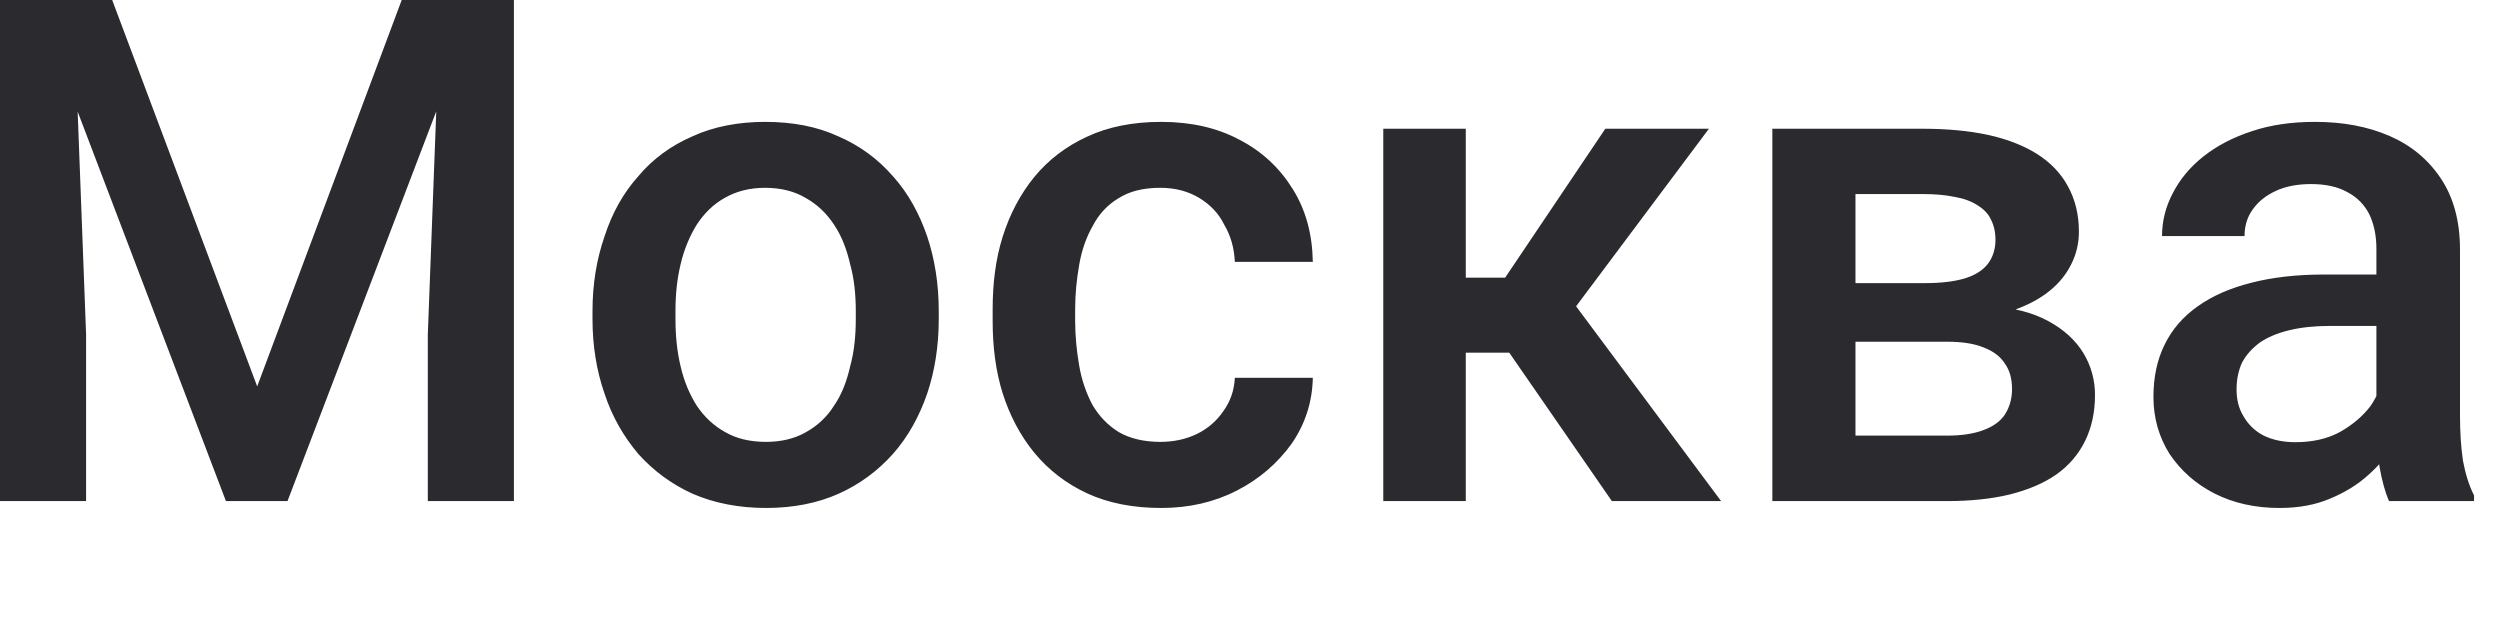 <?xml version="1.0" encoding="utf-8"?>
<svg xmlns="http://www.w3.org/2000/svg" fill="none" height="100%" overflow="visible" preserveAspectRatio="none" style="display: block;" viewBox="0 0 16 4" width="100%">
<path d="M0.225 0H0.718L1.646 2.473L2.571 0H3.064L1.84 3.207H1.446L0.225 0ZM0 0H0.47L0.551 2.141V3.207H0V0ZM2.819 0H3.289V3.207H2.738V2.141L2.819 0ZM3.792 2.042V1.991C3.792 1.819 3.818 1.66 3.869 1.513C3.917 1.365 3.988 1.236 4.085 1.128C4.178 1.017 4.294 0.932 4.433 0.872C4.568 0.81 4.726 0.78 4.897 0.78C5.074 0.78 5.229 0.81 5.364 0.872C5.503 0.932 5.618 1.017 5.715 1.128C5.812 1.236 5.883 1.365 5.934 1.513C5.983 1.66 6.008 1.819 6.008 1.991V2.042C6.008 2.213 5.983 2.373 5.934 2.519C5.883 2.666 5.812 2.795 5.715 2.905C5.618 3.013 5.503 3.099 5.367 3.16C5.232 3.22 5.077 3.251 4.903 3.251C4.729 3.251 4.571 3.22 4.433 3.16C4.298 3.099 4.182 3.013 4.085 2.905C3.992 2.795 3.917 2.666 3.869 2.519C3.818 2.373 3.792 2.213 3.792 2.042ZM4.323 1.991V2.042C4.323 2.149 4.333 2.25 4.356 2.345C4.378 2.441 4.414 2.525 4.459 2.596C4.507 2.668 4.568 2.725 4.642 2.766C4.713 2.807 4.8 2.828 4.903 2.828C5 2.828 5.087 2.807 5.158 2.766C5.232 2.725 5.293 2.668 5.338 2.596C5.387 2.525 5.419 2.441 5.441 2.345C5.467 2.25 5.477 2.149 5.477 2.042V1.991C5.477 1.885 5.467 1.785 5.441 1.691C5.419 1.596 5.387 1.511 5.338 1.438C5.29 1.365 5.229 1.307 5.155 1.266C5.084 1.224 4.997 1.202 4.897 1.202C4.797 1.202 4.713 1.224 4.639 1.266C4.565 1.307 4.507 1.365 4.459 1.438C4.414 1.511 4.378 1.596 4.356 1.691C4.333 1.785 4.323 1.885 4.323 1.991ZM7.426 2.828C7.513 2.828 7.59 2.811 7.661 2.777C7.732 2.742 7.787 2.693 7.829 2.632C7.874 2.57 7.899 2.499 7.903 2.418H8.402C8.399 2.572 8.354 2.712 8.267 2.839C8.176 2.965 8.06 3.066 7.915 3.14C7.771 3.214 7.609 3.251 7.432 3.251C7.252 3.251 7.094 3.22 6.959 3.158C6.823 3.095 6.711 3.008 6.62 2.898C6.53 2.788 6.463 2.661 6.417 2.517C6.372 2.373 6.353 2.219 6.353 2.055V1.978C6.353 1.813 6.372 1.659 6.417 1.515C6.463 1.37 6.53 1.242 6.62 1.132C6.711 1.022 6.823 0.936 6.959 0.874C7.094 0.811 7.252 0.78 7.432 0.78C7.622 0.78 7.79 0.818 7.932 0.894C8.077 0.969 8.189 1.074 8.273 1.209C8.357 1.343 8.399 1.498 8.402 1.676H7.903C7.899 1.588 7.877 1.509 7.835 1.438C7.8 1.366 7.745 1.309 7.674 1.266C7.603 1.224 7.522 1.202 7.426 1.202C7.316 1.202 7.229 1.224 7.158 1.269C7.088 1.311 7.033 1.37 6.994 1.445C6.952 1.518 6.923 1.601 6.907 1.694C6.891 1.785 6.881 1.879 6.881 1.978V2.055C6.881 2.153 6.891 2.249 6.907 2.341C6.923 2.434 6.952 2.516 6.991 2.59C7.033 2.662 7.088 2.72 7.158 2.764C7.229 2.806 7.32 2.828 7.426 2.828ZM9.381 0.824V3.207H8.853V0.824H9.381ZM10.937 0.824L9.865 2.257H9.259L9.188 1.777H9.633L10.274 0.824H10.937ZM10.316 3.207L9.597 2.167L10.016 1.865L11.015 3.207H10.316ZM12.461 2.187H11.698L11.694 1.812H12.319C12.422 1.812 12.506 1.802 12.574 1.782C12.642 1.761 12.69 1.73 12.722 1.689C12.754 1.647 12.771 1.595 12.771 1.535C12.771 1.485 12.761 1.442 12.742 1.405C12.725 1.367 12.693 1.336 12.655 1.313C12.616 1.288 12.568 1.27 12.509 1.26C12.451 1.248 12.384 1.242 12.31 1.242H11.875V3.207H11.343V0.824H12.31C12.461 0.824 12.6 0.837 12.722 0.863C12.845 0.89 12.948 0.93 13.035 0.984C13.122 1.039 13.189 1.108 13.234 1.191C13.28 1.274 13.305 1.371 13.305 1.482C13.305 1.556 13.289 1.625 13.257 1.689C13.225 1.754 13.18 1.811 13.118 1.861C13.057 1.911 12.98 1.952 12.89 1.984C12.8 2.015 12.7 2.034 12.584 2.042L12.461 2.187ZM12.461 3.207H11.546L11.756 2.788H12.461C12.555 2.788 12.632 2.776 12.693 2.753C12.758 2.729 12.803 2.696 12.832 2.652C12.861 2.606 12.877 2.552 12.877 2.491C12.877 2.428 12.864 2.373 12.832 2.328C12.803 2.282 12.758 2.248 12.696 2.224C12.635 2.199 12.558 2.187 12.461 2.187H11.855L11.859 1.812H12.58L12.732 1.958C12.883 1.968 13.009 2 13.109 2.055C13.209 2.109 13.283 2.177 13.334 2.26C13.383 2.342 13.408 2.431 13.408 2.528C13.408 2.64 13.386 2.738 13.344 2.823C13.302 2.908 13.241 2.98 13.16 3.037C13.08 3.093 12.98 3.135 12.861 3.165C12.745 3.193 12.609 3.207 12.461 3.207ZM15.209 2.729V1.592C15.209 1.507 15.193 1.434 15.164 1.372C15.132 1.31 15.087 1.263 15.022 1.229C14.961 1.195 14.884 1.178 14.79 1.178C14.703 1.178 14.626 1.193 14.565 1.222C14.5 1.252 14.452 1.291 14.417 1.341C14.381 1.391 14.365 1.448 14.365 1.511H13.837C13.837 1.417 13.859 1.326 13.905 1.238C13.95 1.15 14.014 1.071 14.101 1.002C14.188 0.933 14.291 0.879 14.414 0.839C14.533 0.799 14.668 0.78 14.816 0.78C14.997 0.78 15.154 0.81 15.293 0.87C15.431 0.93 15.541 1.021 15.622 1.143C15.702 1.263 15.744 1.415 15.744 1.597V2.656C15.744 2.765 15.75 2.862 15.763 2.949C15.779 3.034 15.802 3.108 15.834 3.171V3.207H15.29C15.264 3.149 15.245 3.077 15.229 2.988C15.216 2.899 15.209 2.812 15.209 2.729ZM15.287 1.757L15.29 2.086H14.91C14.813 2.086 14.726 2.095 14.649 2.114C14.575 2.132 14.513 2.158 14.462 2.193C14.414 2.229 14.375 2.271 14.349 2.321C14.326 2.371 14.314 2.428 14.314 2.491C14.314 2.554 14.326 2.612 14.359 2.665C14.388 2.716 14.43 2.757 14.484 2.786C14.542 2.815 14.61 2.83 14.691 2.83C14.8 2.83 14.897 2.808 14.977 2.764C15.058 2.718 15.122 2.663 15.171 2.599C15.216 2.533 15.241 2.47 15.245 2.411L15.415 2.647C15.399 2.707 15.37 2.772 15.325 2.841C15.283 2.91 15.229 2.976 15.158 3.039C15.09 3.101 15.009 3.151 14.913 3.191C14.819 3.231 14.713 3.251 14.588 3.251C14.433 3.251 14.294 3.22 14.172 3.158C14.049 3.095 13.956 3.01 13.885 2.905C13.818 2.798 13.782 2.676 13.782 2.541C13.782 2.415 13.805 2.304 13.853 2.207C13.901 2.108 13.972 2.026 14.066 1.96C14.159 1.894 14.272 1.844 14.407 1.81C14.542 1.775 14.697 1.757 14.871 1.757H15.287Z" fill="#2A2A2F" id="Vector"/>
</svg>